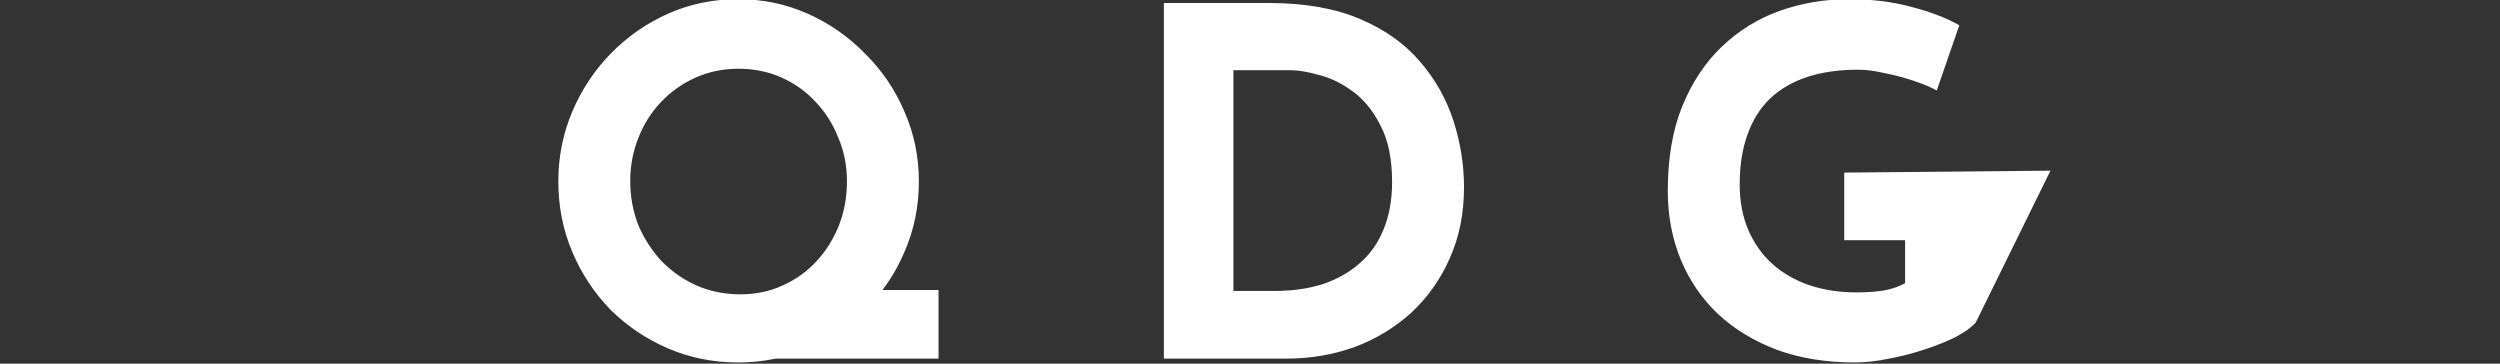 <?xml version="1.0" encoding="UTF-8" standalone="no"?>
<!-- Generator: Adobe Illustrator 17.0.0, SVG Export Plug-In . SVG Version: 6.00 Build 0)  -->

<svg
   version="1.1"
   id="Layer_1"
   x="0px"
   y="0px"
   width="165px"
   height="24px"
   viewBox="0 0 165 24"
   enable-background="new 0 0 165 24"
   xml:space="preserve"
   sodipodi:docname="logo.svg"
   inkscape:version="1.3.2 (091e20e, 2023-11-25, custom)"
   xmlns:inkscape="http://www.inkscape.org/namespaces/inkscape"
   xmlns:sodipodi="http://sodipodi.sourceforge.net/DTD/sodipodi-0.dtd"
   xmlns="http://www.w3.org/2000/svg"
   xmlns:svg="http://www.w3.org/2000/svg"><rect x="0" y="0" width="165" height="24" fill="#333333" stroke="none"/><defs
   id="defs5" /><sodipodi:namedview
   id="namedview5"
   pagecolor="#ffffff"
   bordercolor="#000000"
   borderopacity="0.25"
   inkscape:showpageshadow="2"
   inkscape:pageopacity="0.0"
   inkscape:pagecheckerboard="0"
   inkscape:deskcolor="#d1d1d1"
   inkscape:zoom="7.8909091"
   inkscape:cx="92.067972"
   inkscape:cy="11.975806"
   inkscape:window-width="1920"
   inkscape:window-height="991"
   inkscape:window-x="-9"
   inkscape:window-y="-9"
   inkscape:window-maximized="1"
   inkscape:current-layer="Layer_1" />





<path
   d="m 54.142,-18.179 h 2.736 v 1.704 h -5.016 z m -6.78,-2.7 c 0,-0.608 0.116,-1.184 0.348,-1.728 0.232,-0.544 0.552,-1.024 0.96,-1.44 0.416,-0.424 0.896,-0.756 1.44,-0.996 0.544,-0.24 1.128,-0.36 1.752,-0.36 0.616,0 1.196,0.12 1.74,0.36 0.544,0.24 1.024,0.572 1.44,0.996 0.424,0.416 0.752,0.896 0.984,1.44 0.24,0.544 0.36,1.12 0.36,1.728 0,0.624 -0.12,1.208 -0.36,1.752 -0.232,0.544 -0.56,1.024 -0.984,1.44 -0.416,0.408 -0.896,0.728 -1.44,0.96 -0.544,0.232 -1.124,0.348 -1.74,0.348 -0.624,0 -1.208,-0.116 -1.752,-0.348 -0.544,-0.232 -1.024,-0.552 -1.44,-0.96 -0.408,-0.416 -0.728,-0.896 -0.96,-1.44 -0.232,-0.544 -0.348,-1.128 -0.348,-1.752 z m 1.8,0 c 0,0.384 0.068,0.748 0.204,1.092 0.144,0.336 0.34,0.636 0.588,0.9 0.256,0.256 0.548,0.456 0.876,0.6 0.336,0.144 0.7,0.216 1.092,0.216 0.376,0 0.724,-0.072 1.044,-0.216 0.328,-0.144 0.612,-0.344 0.852,-0.6 0.24,-0.256 0.428,-0.552 0.564,-0.888 0.136,-0.344 0.204,-0.712 0.204,-1.104 0,-0.384 -0.072,-0.744 -0.216,-1.08 -0.136,-0.344 -0.328,-0.644 -0.576,-0.9 -0.24,-0.256 -0.524,-0.456 -0.852,-0.6 -0.328,-0.144 -0.684,-0.216 -1.068,-0.216 -0.384,0 -0.74,0.072 -1.068,0.216 -0.328,0.144 -0.616,0.344 -0.864,0.6 -0.248,0.256 -0.44,0.556 -0.576,0.9 -0.136,0.336 -0.204,0.696 -0.204,1.08 z m 13.356,4.404 v -8.832 h 2.64 c 0.888,0 1.644,0.132 2.268,0.396 0.624,0.264 1.124,0.616 1.5,1.056 0.384,0.44 0.664,0.932 0.84,1.476 0.176,0.544 0.264,1.092 0.264,1.644 0,0.656 -0.12,1.248 -0.36,1.776 -0.232,0.52 -0.552,0.968 -0.96,1.344 -0.408,0.368 -0.88,0.652 -1.416,0.852 -0.536,0.192 -1.104,0.288 -1.704,0.288 z m 1.74,-1.68 h 1.032 c 0.44,0 0.84,-0.056 1.2,-0.168 0.36,-0.12 0.668,-0.292 0.924,-0.516 0.264,-0.224 0.464,-0.504 0.6,-0.84 0.144,-0.344 0.216,-0.736 0.216,-1.176 0,-0.576 -0.096,-1.044 -0.288,-1.404 -0.184,-0.368 -0.416,-0.652 -0.696,-0.852 -0.272,-0.2 -0.552,-0.336 -0.84,-0.408 -0.288,-0.08 -0.532,-0.12 -0.732,-0.12 h -1.416 z m 18.576,0.792 c -0.104,0.112 -0.268,0.228 -0.492,0.348 -0.224,0.112 -0.484,0.216 -0.78,0.312 -0.288,0.096 -0.584,0.172 -0.888,0.228 -0.304,0.064 -0.592,0.096 -0.864,0.096 -0.72,0 -1.368,-0.104 -1.944,-0.312 -0.576,-0.216 -1.068,-0.512 -1.476,-0.888 -0.408,-0.384 -0.72,-0.836 -0.936,-1.356 -0.216,-0.52 -0.324,-1.088 -0.324,-1.704 0,-0.808 0.12,-1.508 0.36,-2.1 0.248,-0.6 0.58,-1.096 0.996,-1.488 0.424,-0.4 0.908,-0.696 1.452,-0.888 0.552,-0.192 1.128,-0.288 1.728,-0.288 0.568,0 1.088,0.064 1.56,0.192 0.472,0.12 0.872,0.272 1.2,0.456 l -0.564,1.62 c -0.144,-0.08 -0.336,-0.16 -0.576,-0.24 -0.24,-0.08 -0.484,-0.144 -0.732,-0.192 -0.248,-0.056 -0.468,-0.084 -0.66,-0.084 -0.48,0 -0.904,0.06 -1.272,0.18 -0.368,0.12 -0.68,0.3 -0.936,0.54 -0.248,0.24 -0.436,0.54 -0.564,0.9 -0.128,0.352 -0.192,0.764 -0.192,1.236 0,0.416 0.072,0.792 0.216,1.128 0.144,0.328 0.344,0.608 0.6,0.84 0.264,0.232 0.572,0.408 0.924,0.528 0.36,0.12 0.756,0.18 1.188,0.18 0.248,0 0.476,-0.016 0.684,-0.048 0.208,-0.04 0.384,-0.1 0.528,-0.18 v -1.068 h -1.524 v -1.68 l 5.162,-0.048 z"
   id="text5"
   style="font-size:12px;font-family:'Josefin Sans';-inkscape-font-specification:'Josefin Sans, @wght=700';font-variation-settings:'wght' 700;white-space:pre;inline-size:47.061;fill:#ffffff"
   transform="matrix(2.637,0,0,2.657,-88.044,67.441)"
   aria-label="Q D G&#10;"
   sodipodi:nodetypes="cccccsscsssccsccssscssscccscscsccsssscsccsscsscccsccscccscccsccccccsccsscccscccscssccscccsccccccc" /></svg>
